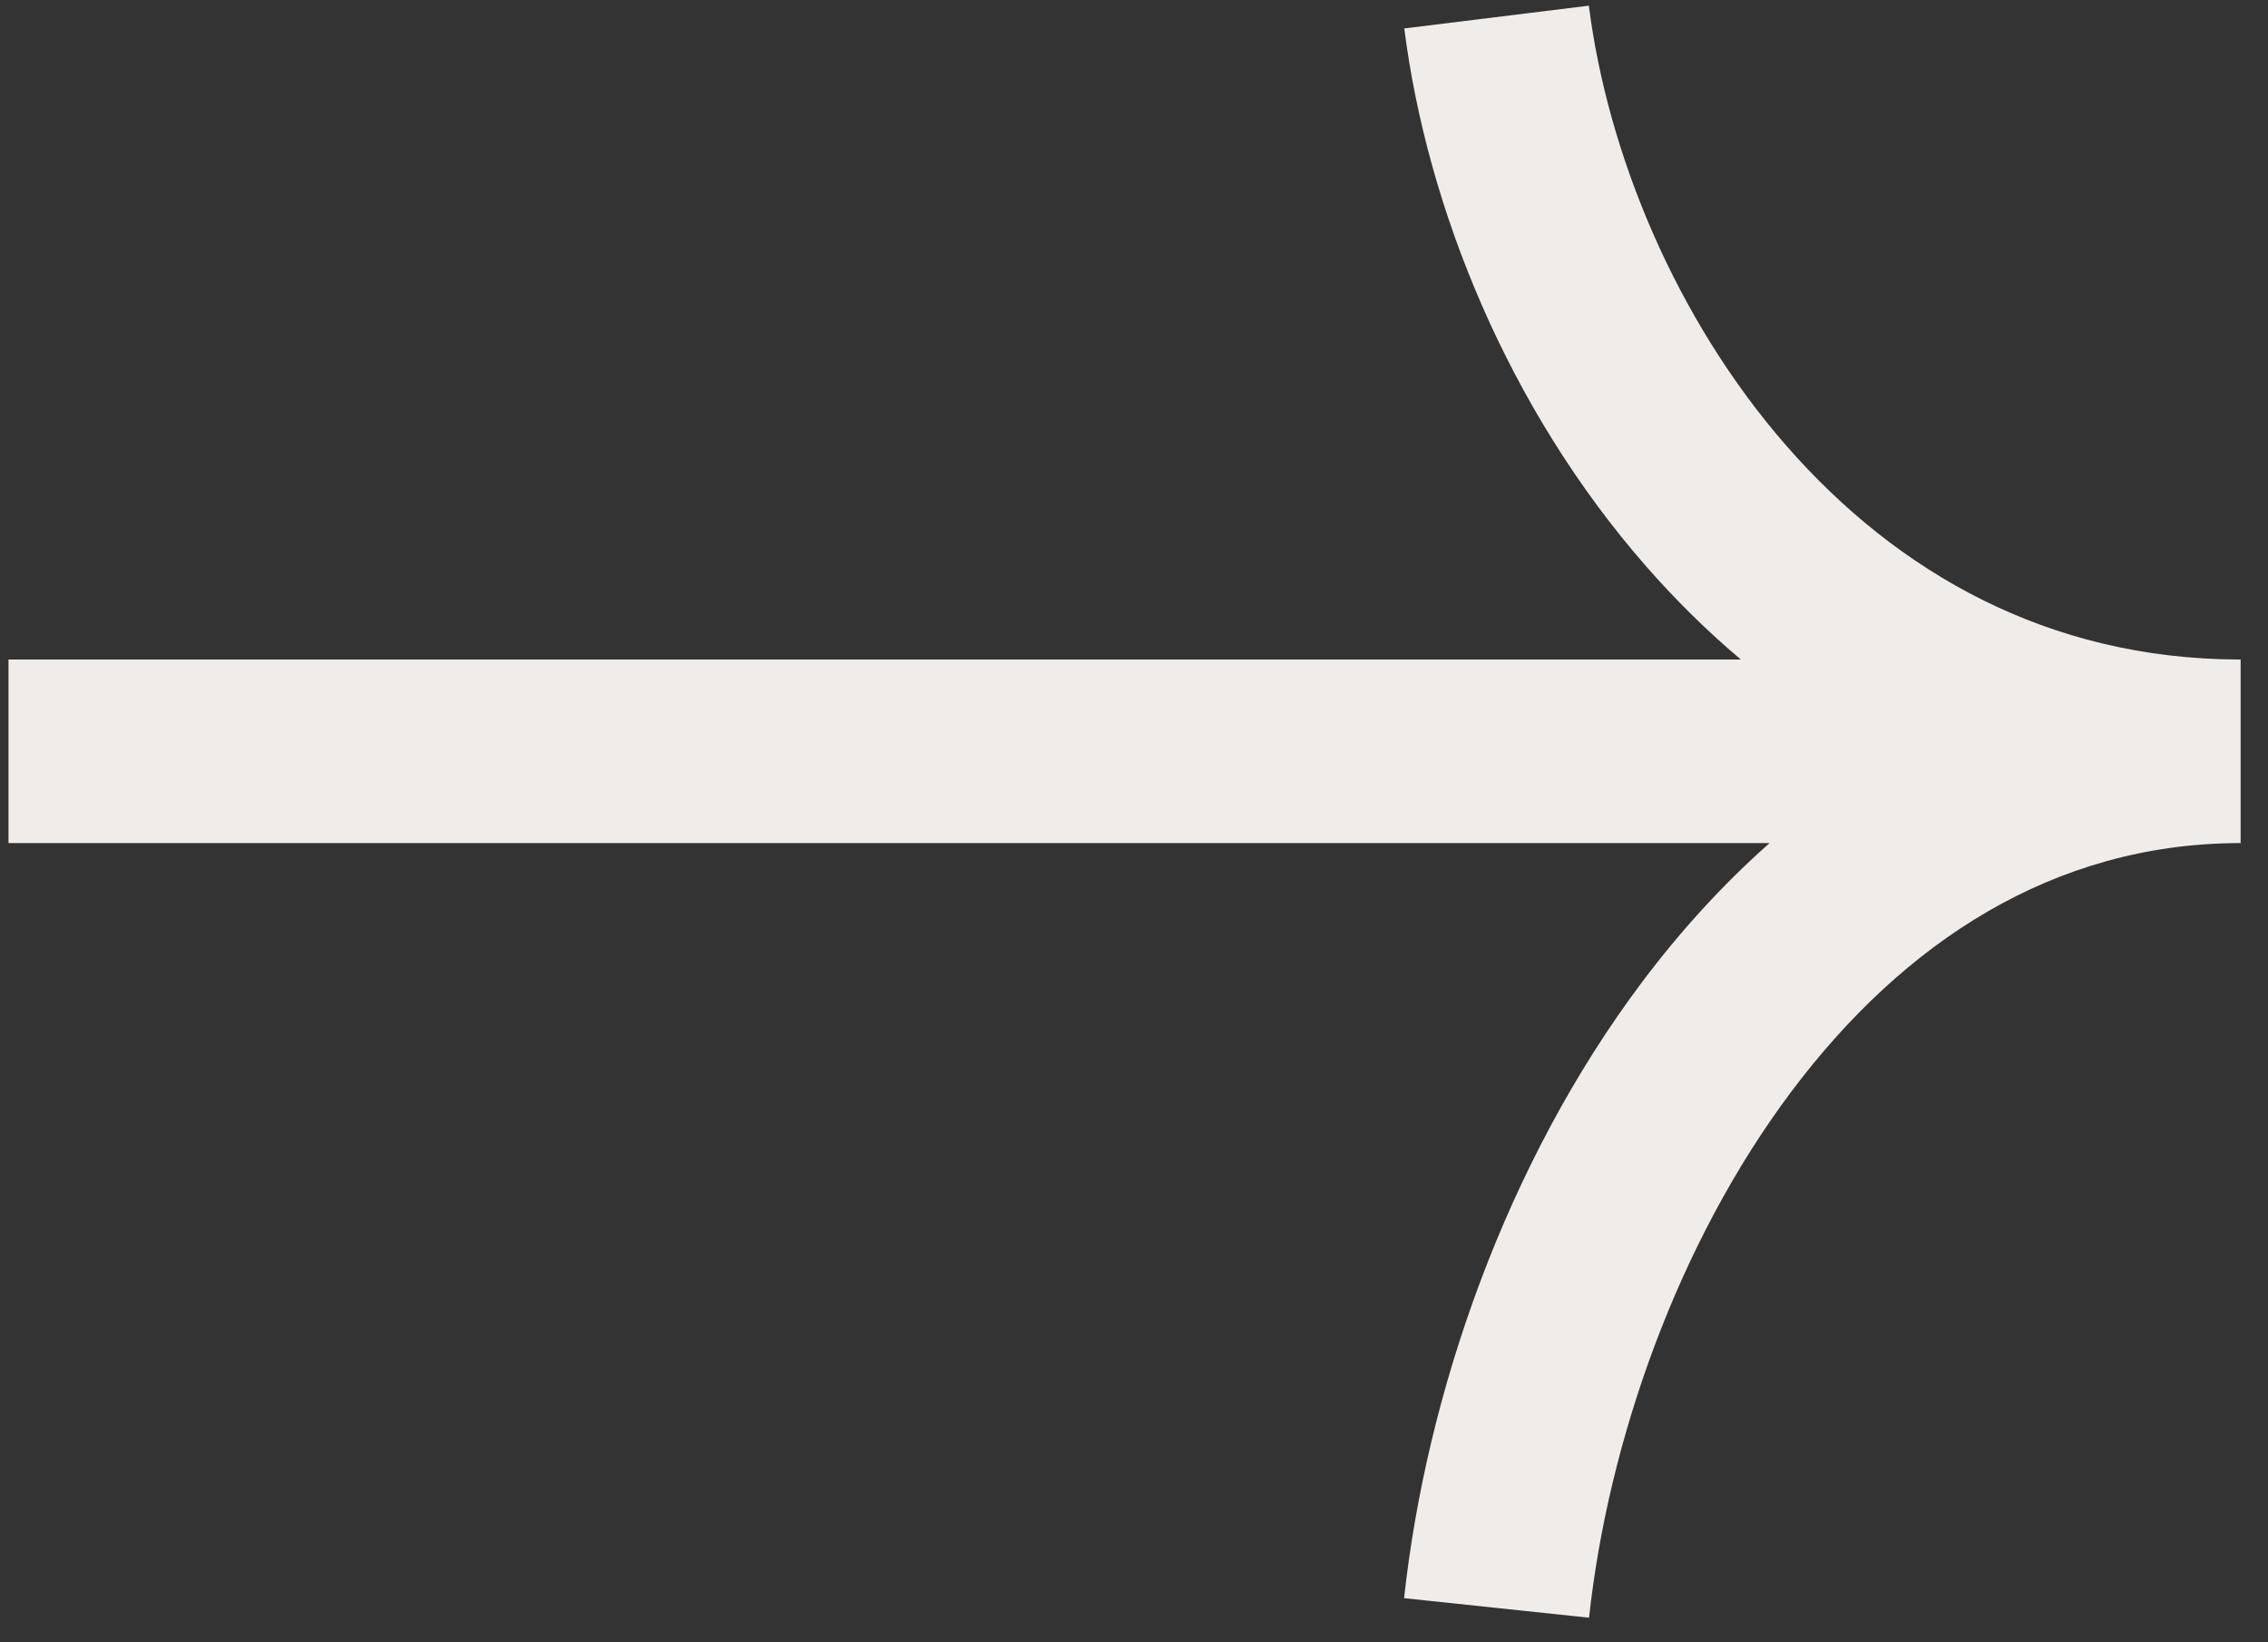<svg width="58" height="42" viewBox="0 0 58 42" fill="none" xmlns="http://www.w3.org/2000/svg">
<rect x="0" y="0" width="58" height="42" fill="#333333" stroke="none"/>
<path fill-rule="evenodd" clip-rule="evenodd" d="M42.102 14.489C38.574 10.461 36.495 5.324 35.912 0.727L40.632 0.145C41.107 3.893 42.834 8.146 45.701 11.42C48.521 14.639 52.371 16.847 57.237 16.866C57.258 16.866 57.279 16.866 57.3 16.866V21.561L57.264 21.561H57.227C52.517 21.587 48.689 24.081 45.813 27.913C42.901 31.793 41.127 36.86 40.637 41.371L35.907 40.871C36.475 35.646 38.507 29.759 41.99 25.119C42.955 23.834 44.044 22.63 45.254 21.561L0.217 21.561L0.217 16.866L44.518 16.866C43.647 16.131 42.841 15.333 42.102 14.489Z" fill="#F0ECE9"/>
</svg>
